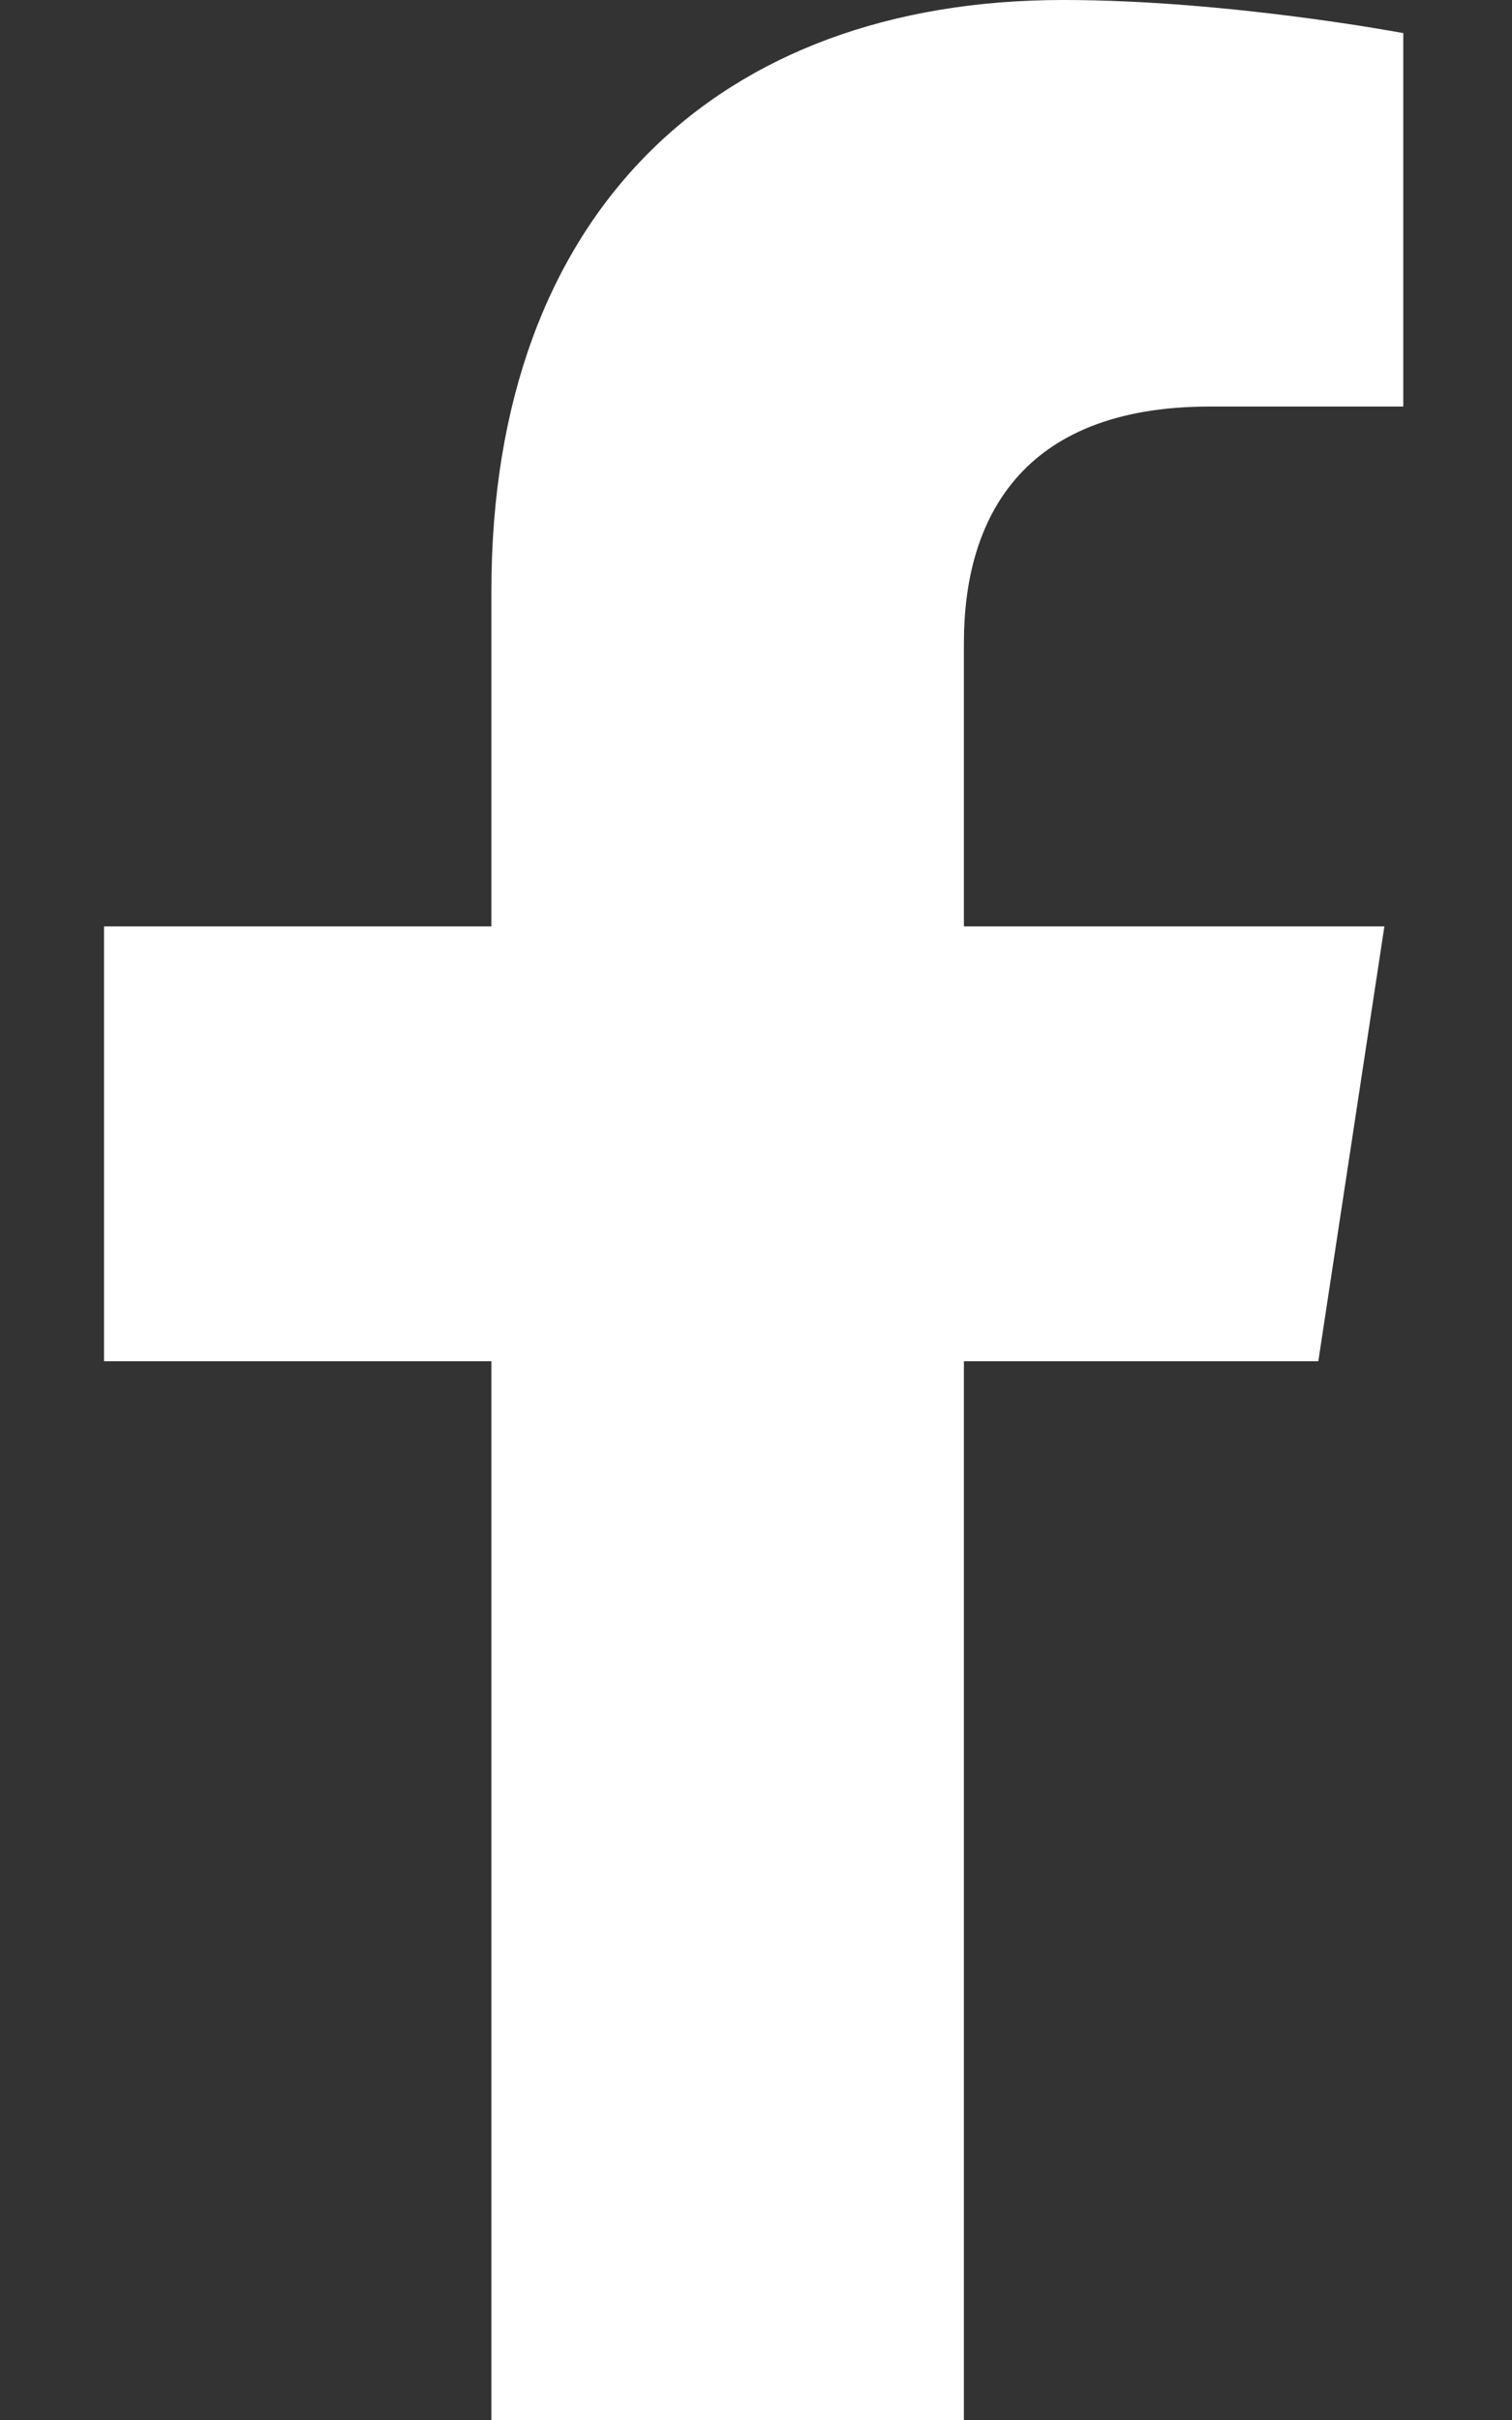 <svg width="10" height="16" viewBox="0 0 10 16" fill="none" xmlns="http://www.w3.org/2000/svg">
<rect x="0" y="0" width="10" height="16" fill="#333333" stroke="none"/>
<path d="M8.719 9H6.375V16H3.25V9H0.688V6.125H3.25V3.906C3.25 1.406 4.75 0 7.031 0C8.125 0 9.281 0.219 9.281 0.219V2.688H8C6.75 2.688 6.375 3.438 6.375 4.25V6.125H9.156L8.719 9Z" fill="white"/>
<a href="https://www.figma.com/design/i3bjaGRGob5vIRJW8Z9Z6U/ashtavinayak-travels-(Copy)?node-id=1-2">
<rect fill="black" fill-opacity="0" y="-1.2" width="10" height="18.4"/>
</a>
</svg>
